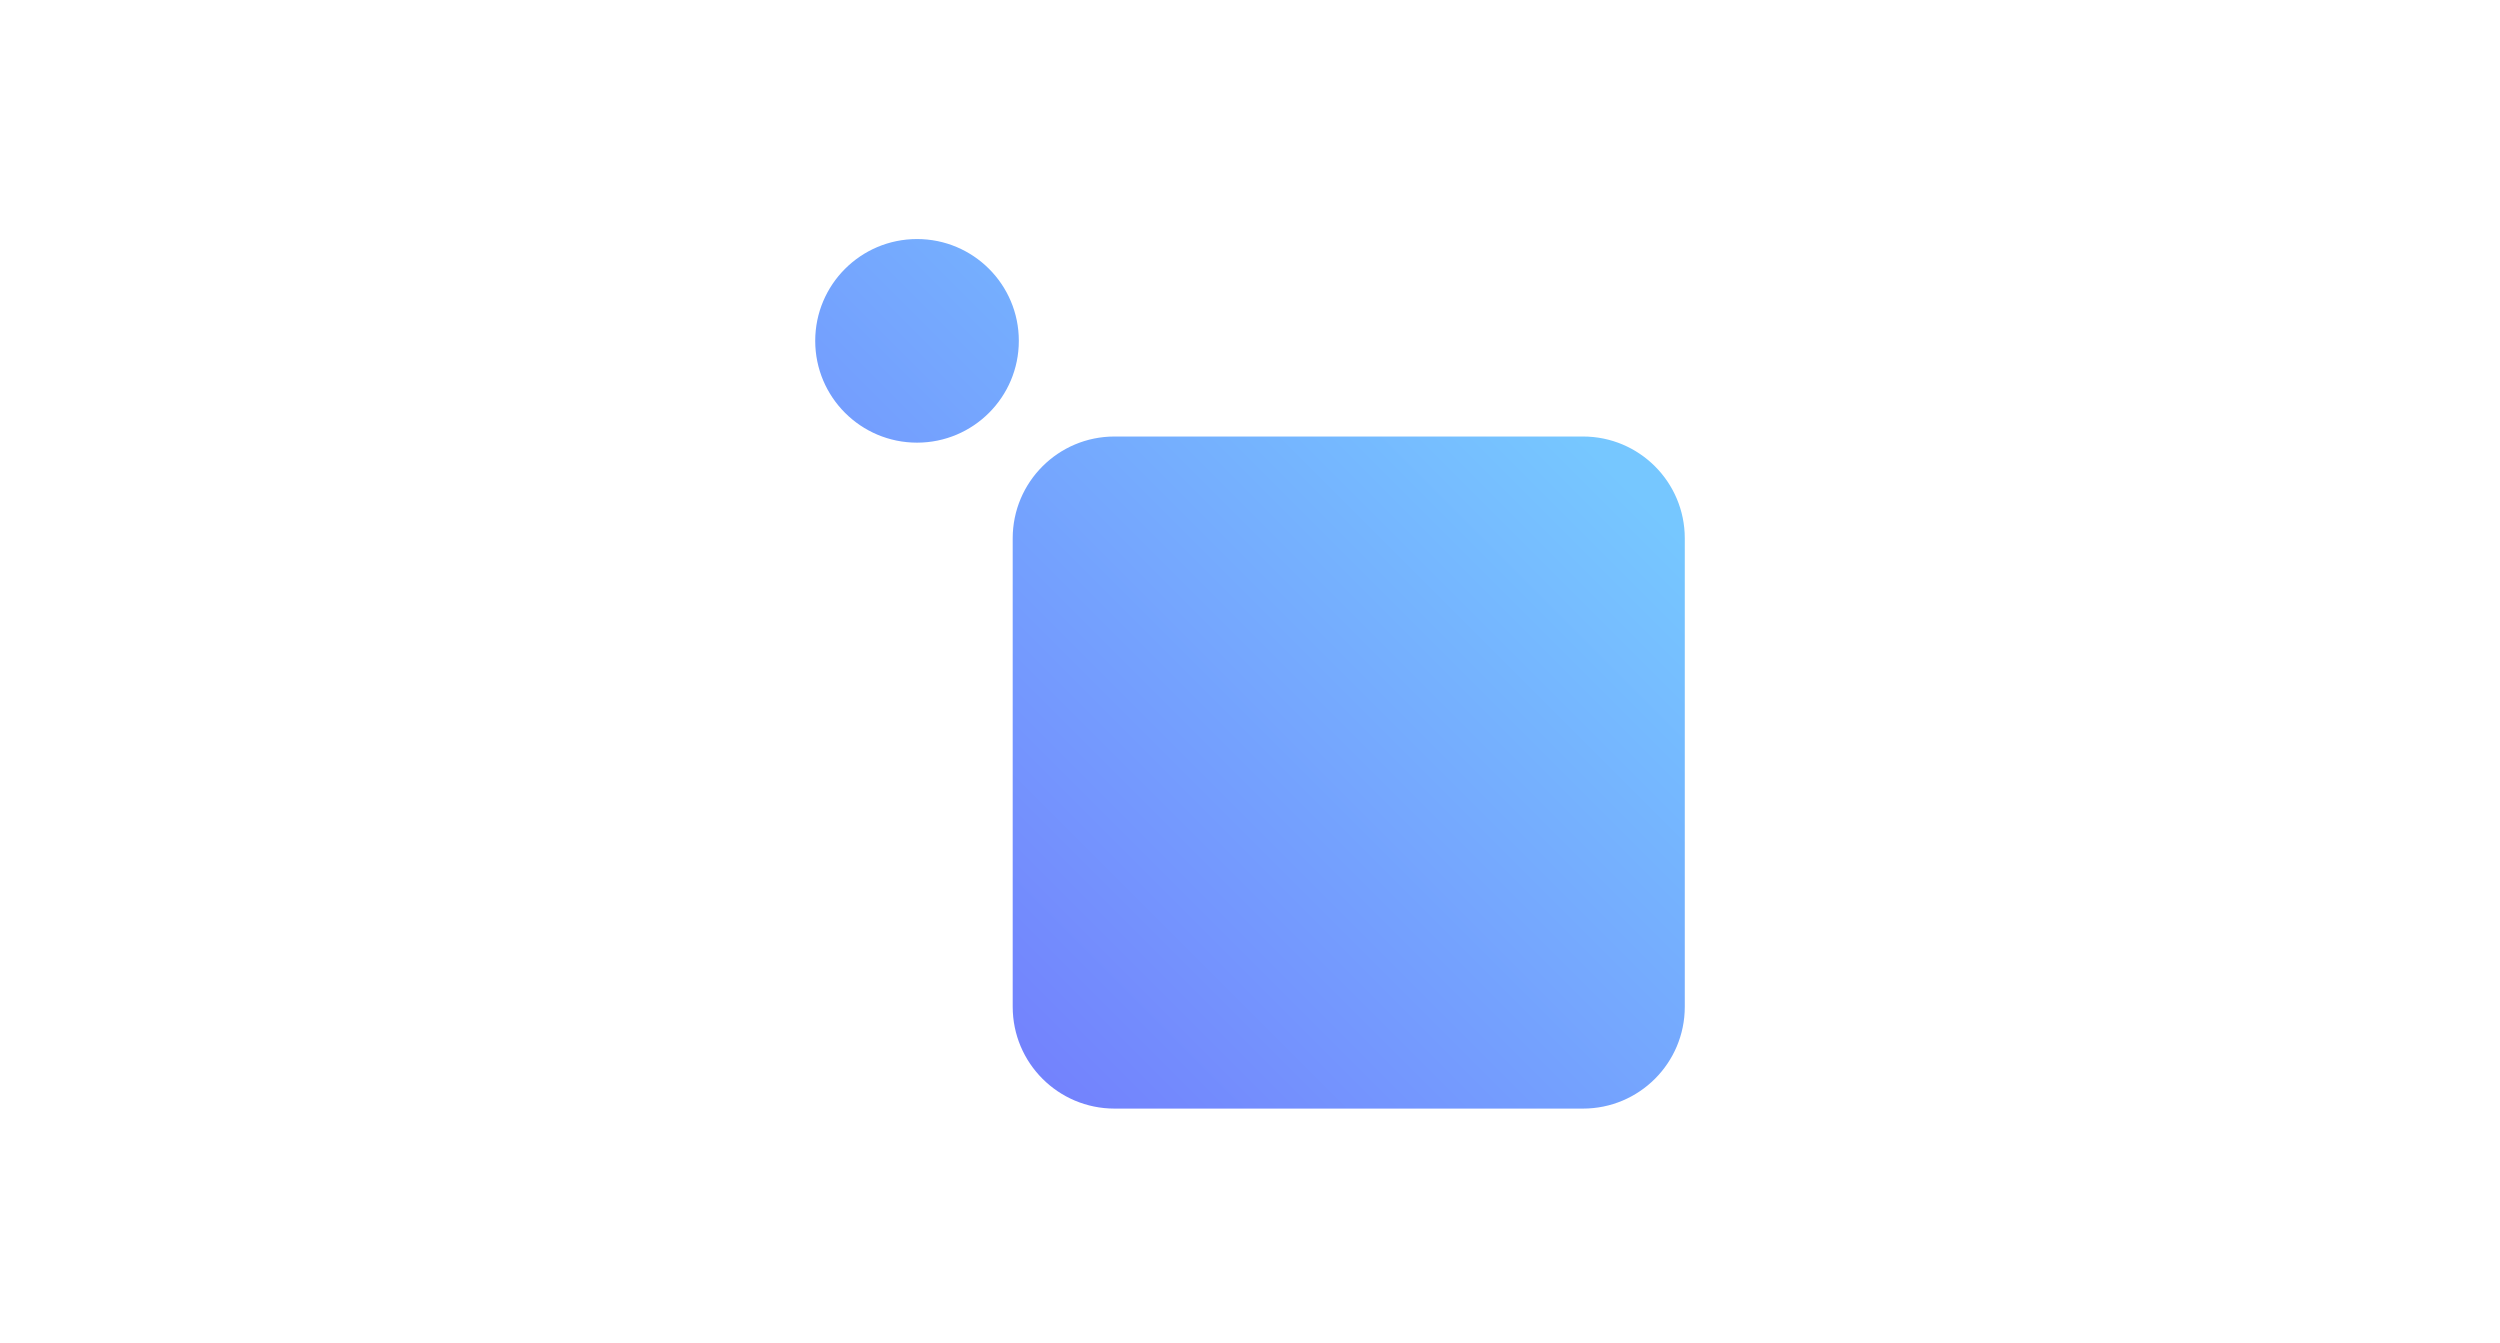 <?xml version="1.0" encoding="utf-8"?>
<!-- Generator: Adobe Illustrator 28.0.0, SVG Export Plug-In . SVG Version: 6.00 Build 0)  -->
<svg version="1.1" id="Layer_1" xmlns="http://www.w3.org/2000/svg" xmlns:xlink="http://www.w3.org/1999/xlink" x="0px" y="0px"
	 viewBox="0 0 162 87" style="enable-background:new 0 0 162 87;" xml:space="preserve">
<style type="text/css">
	.st0{fill:url(#SVGID_1_);}
</style>
<linearGradient id="SVGID_1_" gradientUnits="userSpaceOnUse" x1="10350.077" y1="-6242.531" x2="11001.996" y2="-5590.612" gradientTransform="matrix(0.06 0 0 -0.06 -564.655 -314.117)">
	<stop  offset="0" style="stop-color:#7381FD"/>
	<stop  offset="1" style="stop-color:#76C7FF"/>
</linearGradient>
<path class="st0" d="M109.174,34.883v30.357c0,3.645-2.953,6.597-6.597,6.597H72.22
	c-3.645,0-6.597-2.953-6.597-6.597V34.883c0-3.645,2.953-6.597,6.597-6.597h30.357
	C106.221,28.286,109.174,31.239,109.174,34.883z M59.423,15.49c-3.645,0-6.597,2.953-6.597,6.597
	s2.953,6.597,6.597,6.597c3.645,0,6.597-2.953,6.597-6.597C66.021,18.442,63.068,15.49,59.423,15.49z"/>
</svg>
